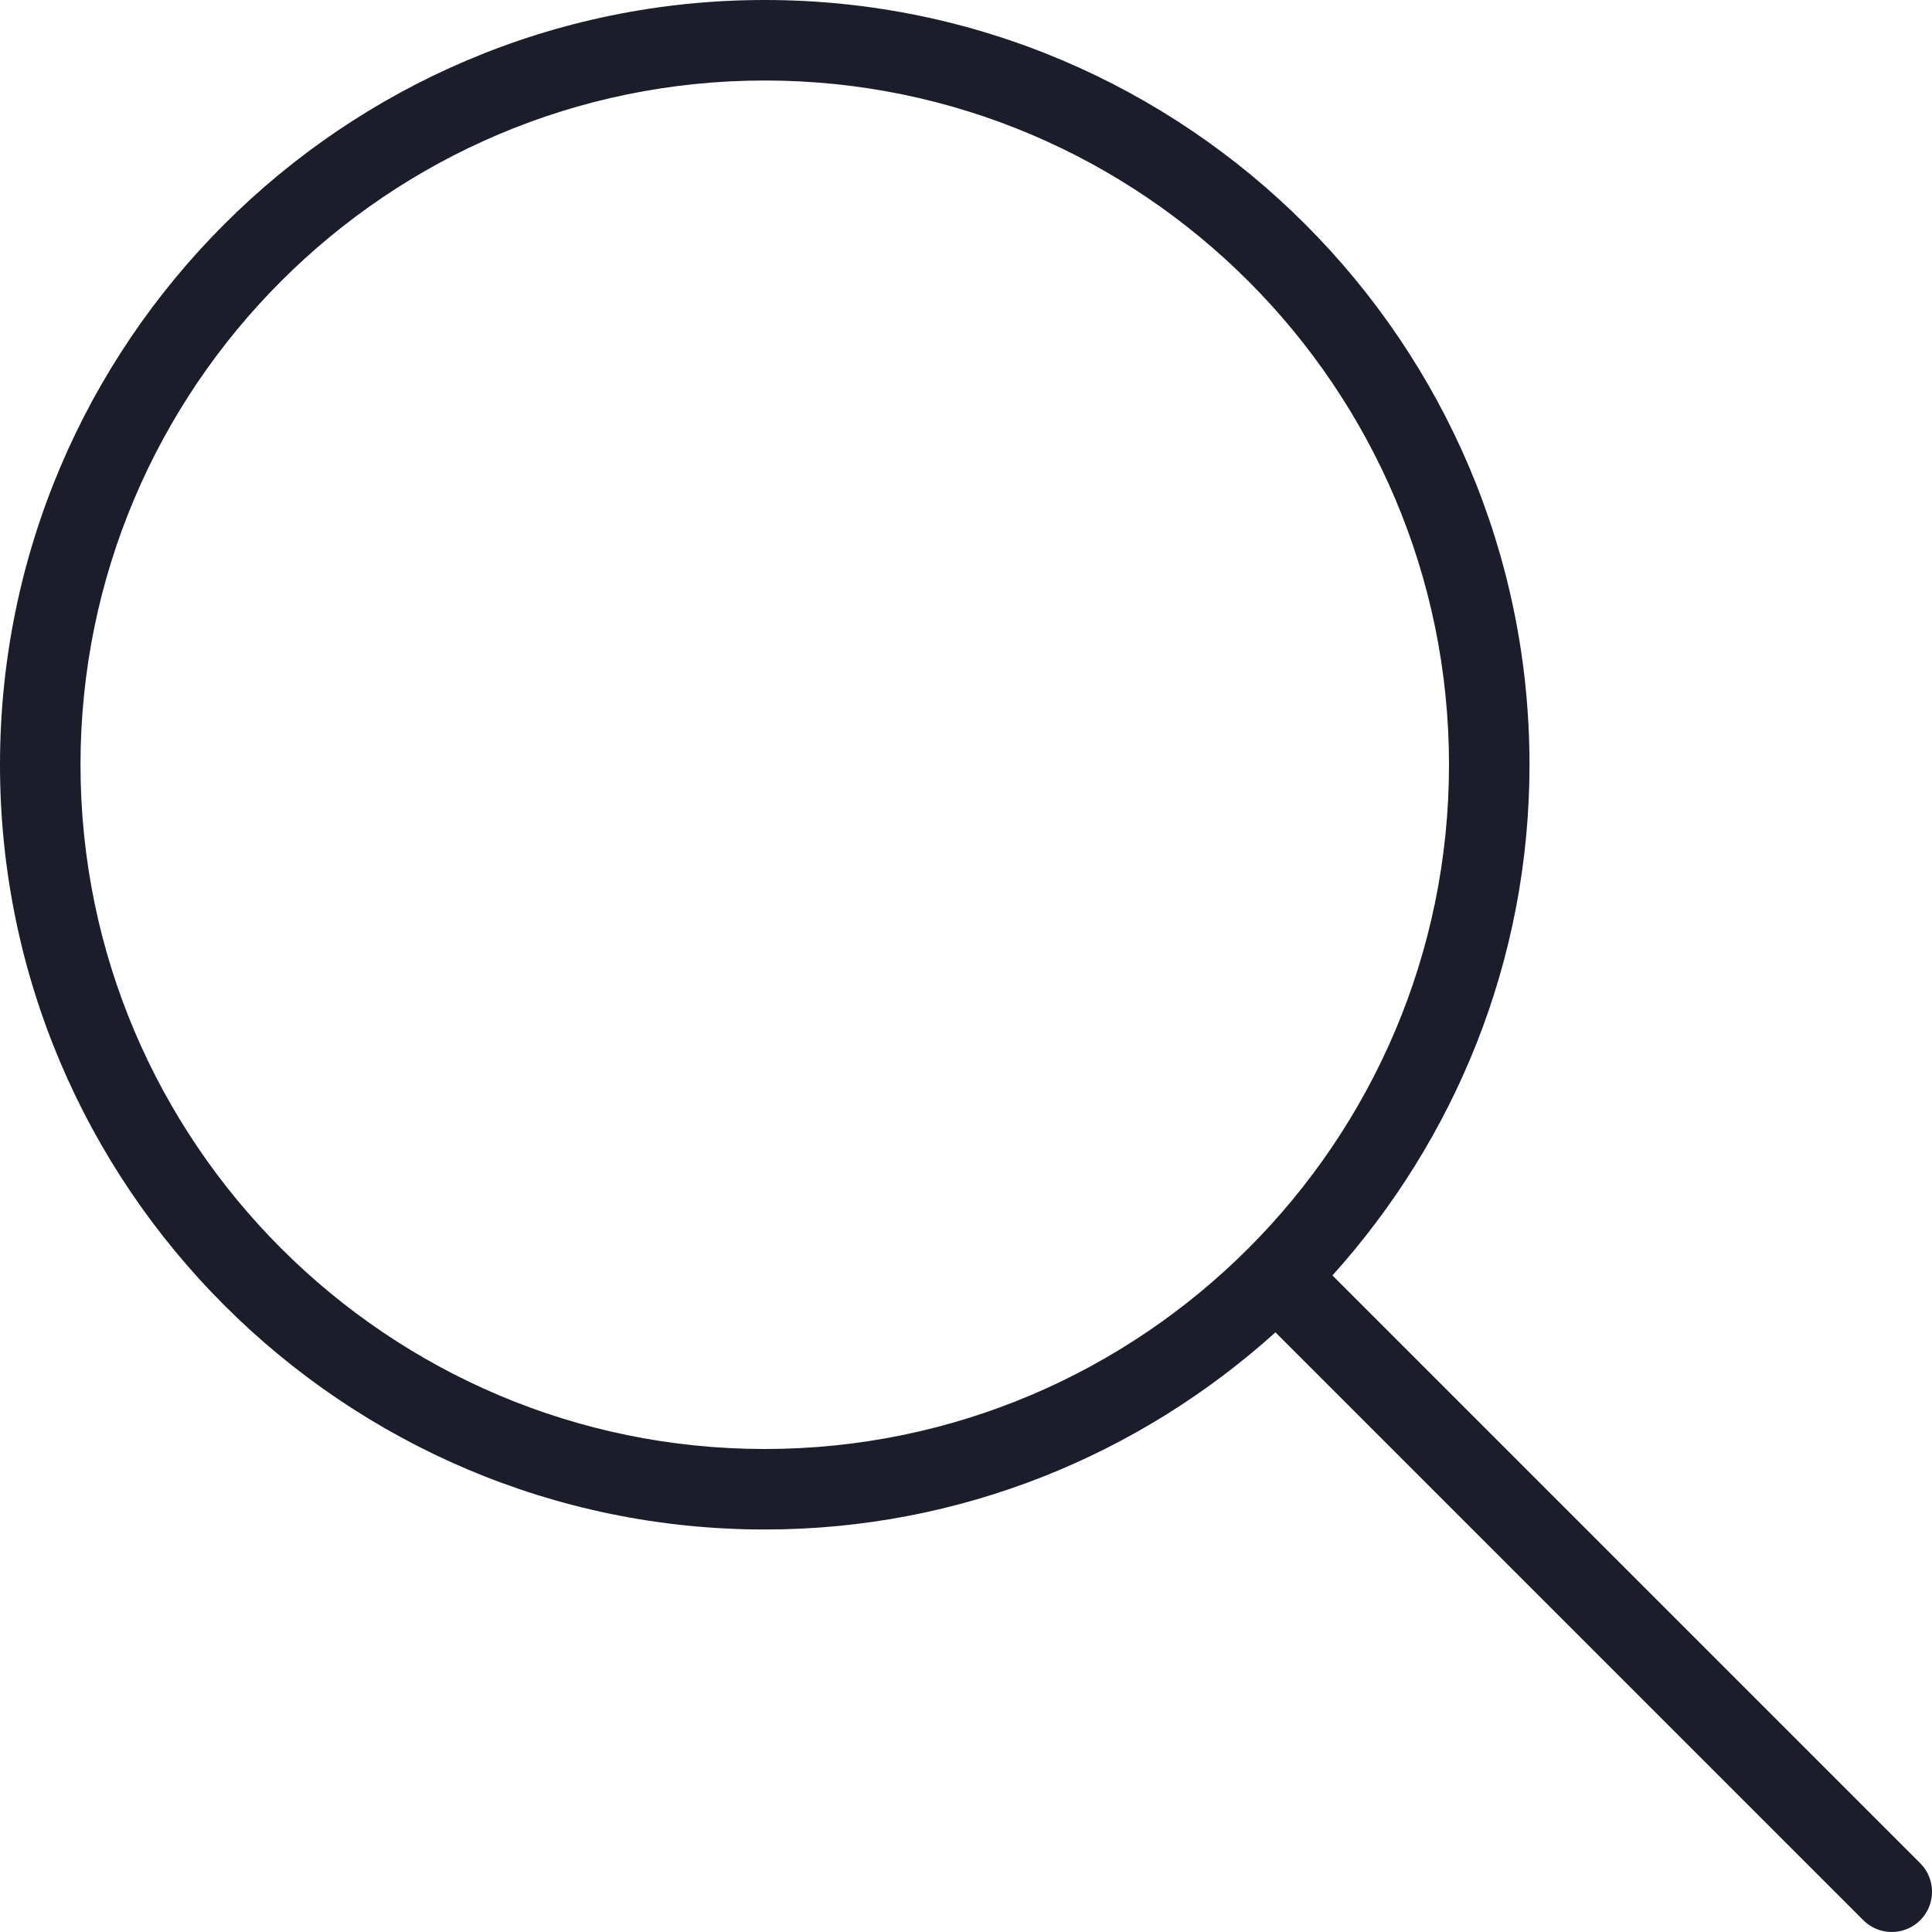 <?xml version="1.0" encoding="iso-8859-1"?>
<!-- Generator: Adobe Illustrator 19.0.0, SVG Export Plug-In . SVG Version: 6.00 Build 0)  -->
<svg version="1.1" xmlns="http://www.w3.org/2000/svg" xmlns:xlink="http://www.w3.org/1999/xlink" x="0px" y="0px"
	 viewBox="0 0 24 24" style="enable-background:new 0 0 24 24; fill:#1b1d2a" xml:space="preserve">
<g id="Layer_1">
</g>
<g id="Search_Plus">
</g>
<g id="Searach_Minus">
</g>
<g id="Search">
	<g>
		<g>
			<path d="M23.854,23.146l-7.302-7.302C18.068,14.16,19,11.94,19,9.5C19,4.262,14.738,0,9.5,0S0,4.262,0,9.5S4.262,19,9.5,19
				c2.44,0,4.66-0.932,6.344-2.449l7.302,7.302C23.244,23.951,23.372,24,23.5,24s0.256-0.049,0.354-0.146
				C24.049,23.658,24.049,23.342,23.854,23.146z M9.5,18C4.813,18,1,14.187,1,9.5S4.813,1,9.5,1S18,4.813,18,9.5S14.187,18,9.5,18z"
				/>
		</g>
	</g>
</g>
</svg>
